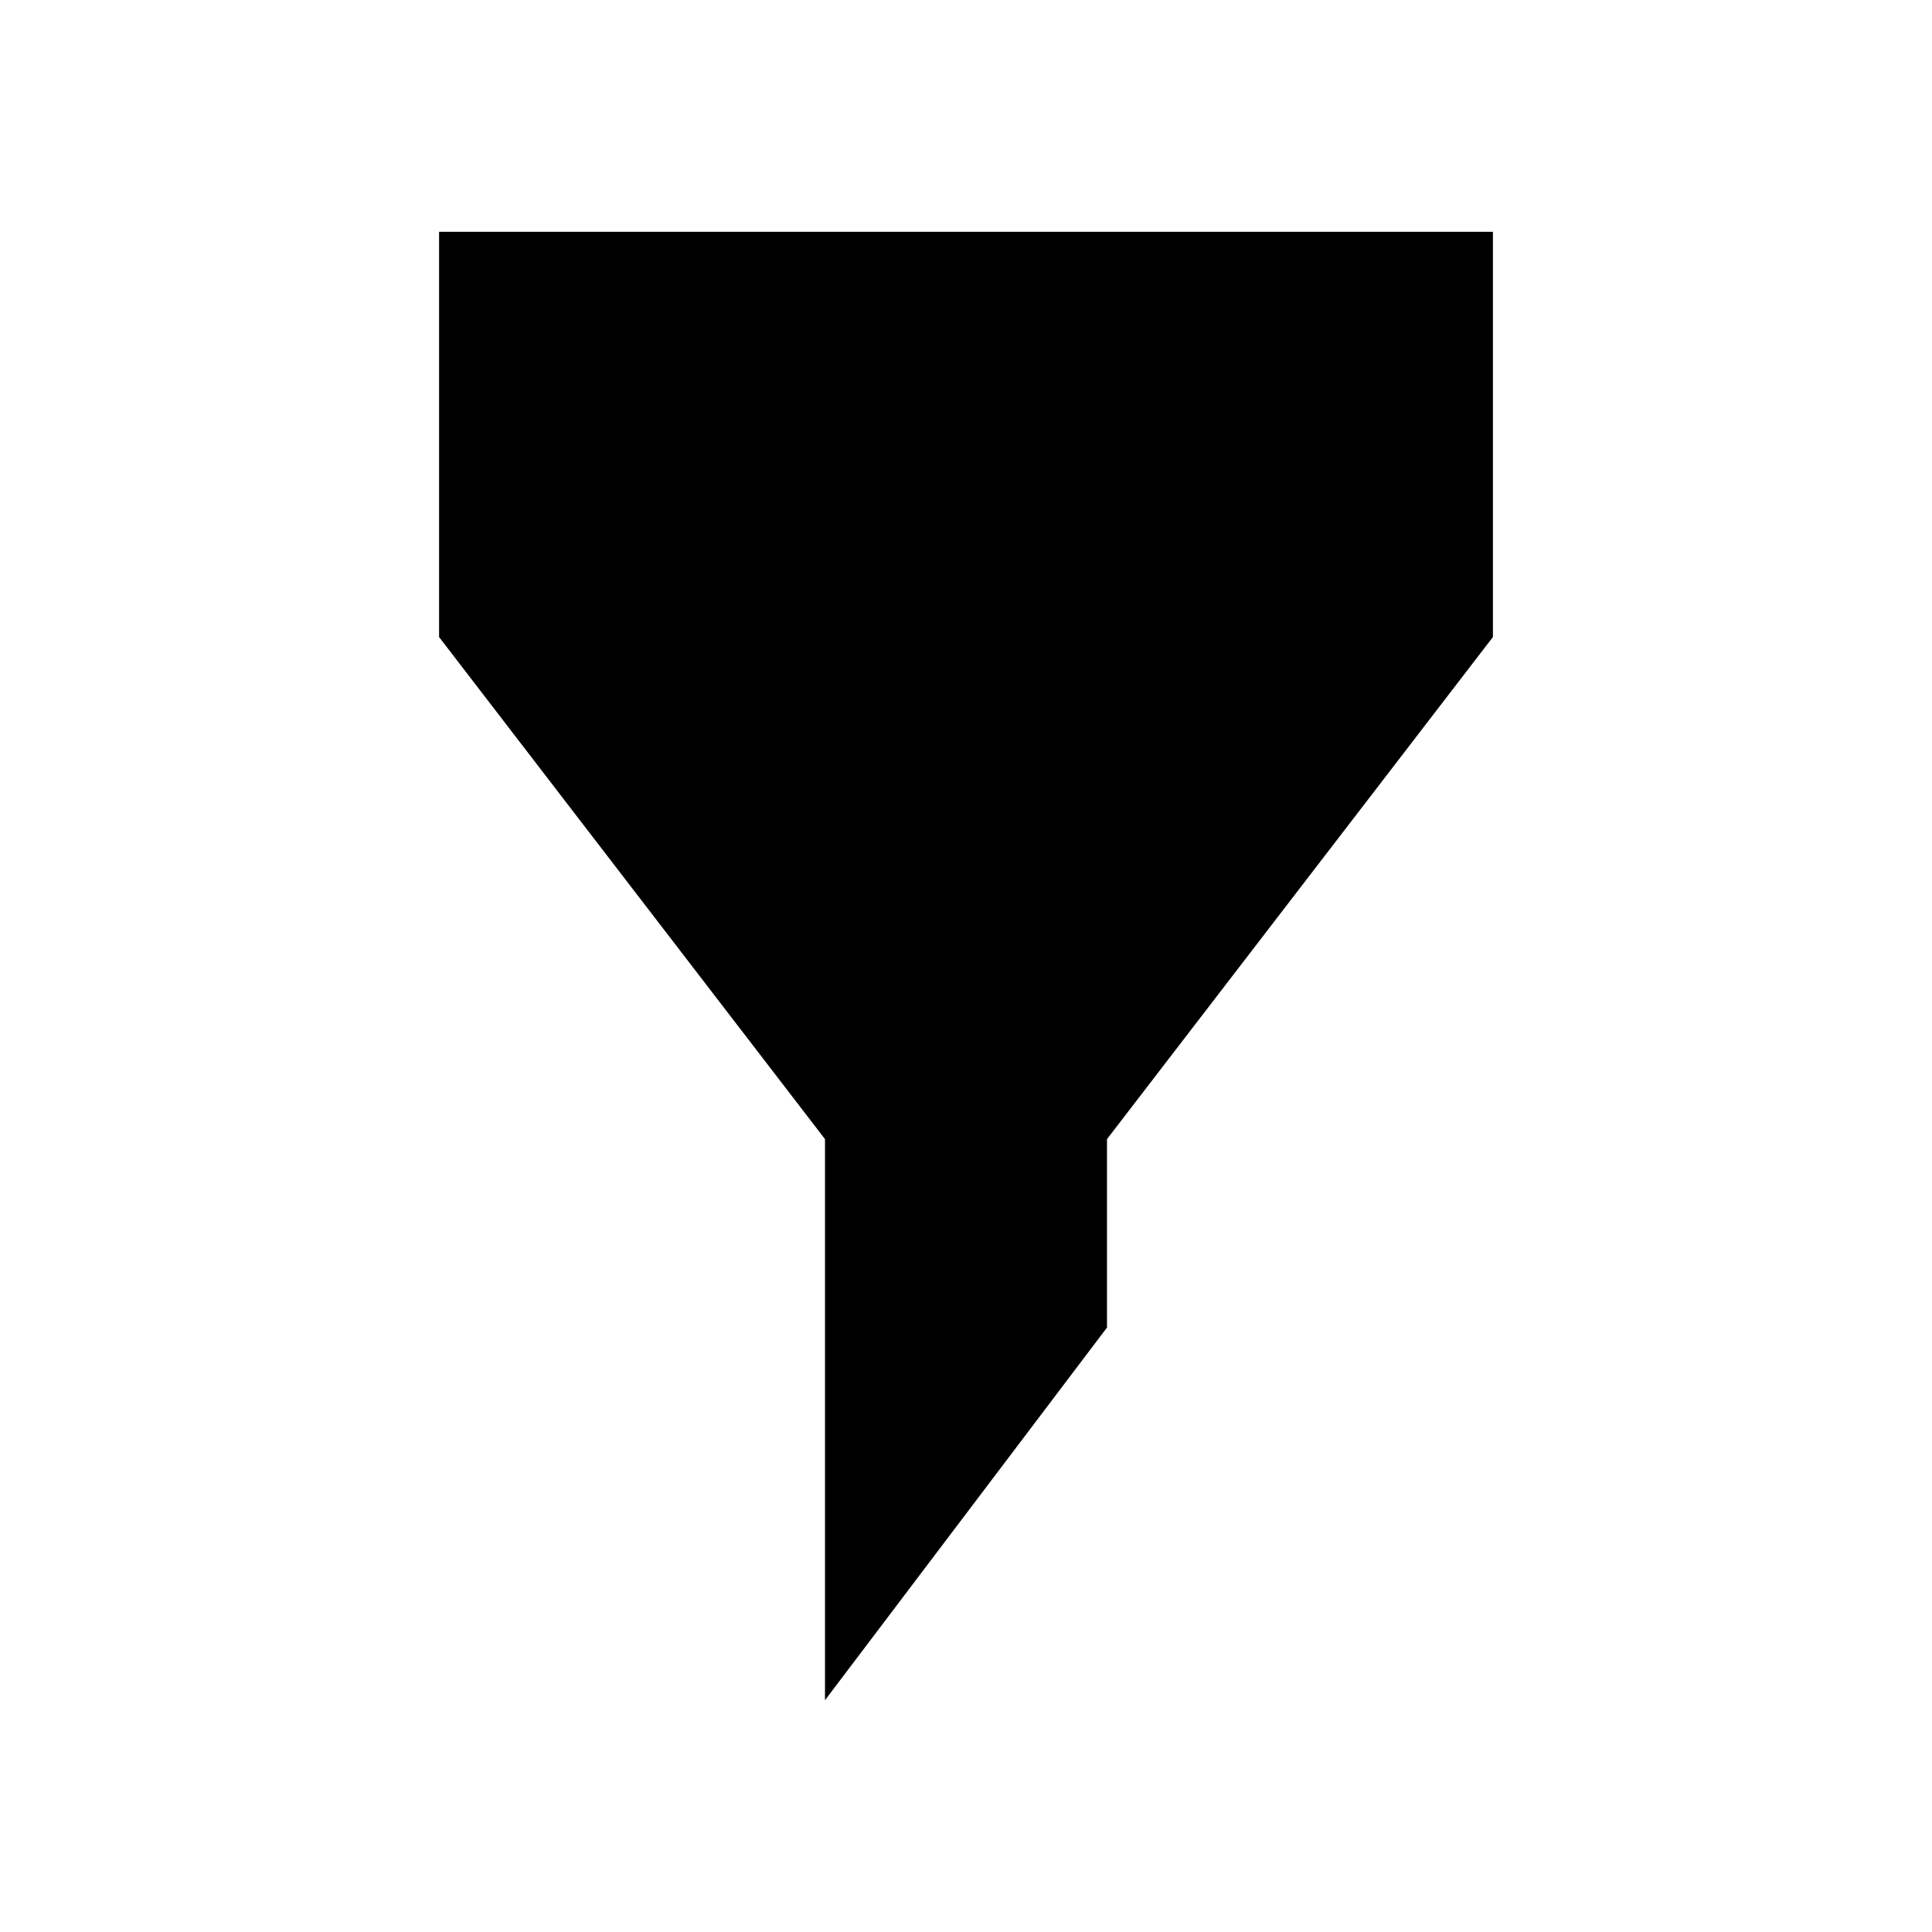 <?xml version="1.0" encoding="UTF-8"?>
<!-- Uploaded to: SVG Find, www.svgfind.com, Generator: SVG Find Mixer Tools -->
<svg fill="#000000" width="800px" height="800px" version="1.1" viewBox="144 144 512 512" xmlns="http://www.w3.org/2000/svg">
 <path d="m260.36 205.43v107.39l102.27 133.06v148.69l74.738-98.762v-49.93l102.27-133.06v-107.39z"/>
</svg>